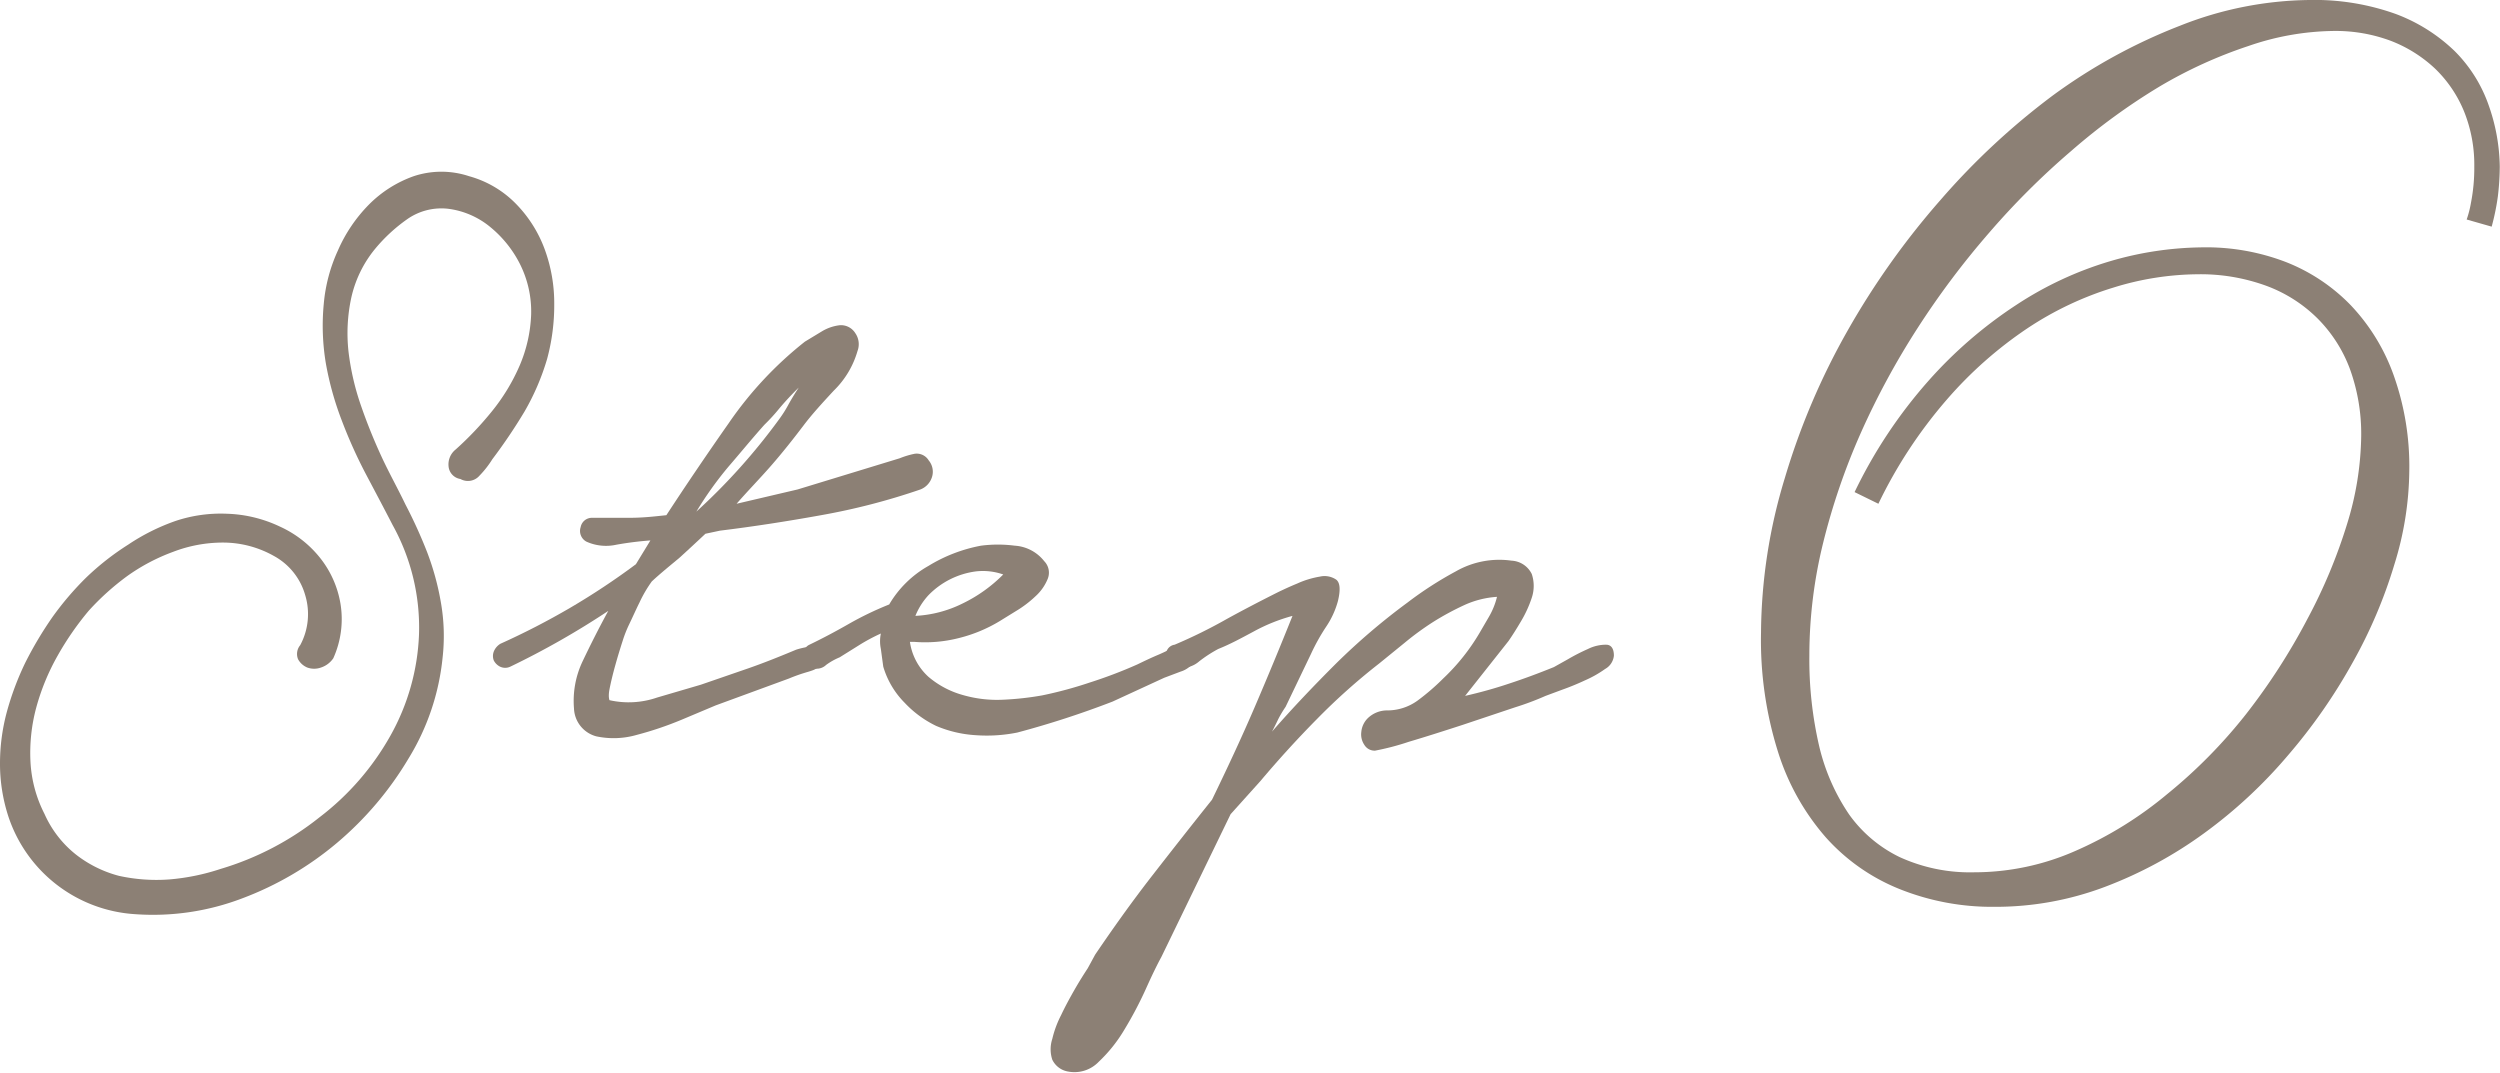 <svg xmlns="http://www.w3.org/2000/svg" viewBox="0 0 105.01 45.08"><defs><style>.cls-1{fill:#8c8075;}</style></defs><title>hx_step6</title><g id="レイヤー_2" data-name="レイヤー 2"><g id="text"><path class="cls-1" d="M19.14,18.88a13.75,13.75,0,0,0,1.52-1.6,8.23,8.23,0,0,0,1.17-1.93,6,6,0,0,0,.48-2.13,4.44,4.44,0,0,0-.48-2.15,4.79,4.79,0,0,0-1.22-1.52,3.46,3.46,0,0,0-1.78-.78,2.5,2.5,0,0,0-1.73.44,6.89,6.89,0,0,0-1.35,1.25,4.9,4.9,0,0,0-1,2.07,7.06,7.06,0,0,0-.11,2.25,10.77,10.77,0,0,0,.53,2.28c.26.75.55,1.46.86,2.13s.7,1.37,1,2a20.18,20.18,0,0,1,.91,2,11.22,11.22,0,0,1,.58,2.12,8.13,8.13,0,0,1,.07,2.32,10,10,0,0,1-1.43,4.23,14,14,0,0,1-3,3.54,13.57,13.57,0,0,1-4,2.34,10.5,10.5,0,0,1-4.47.66A6,6,0,0,1,.35,34.29,7.16,7.16,0,0,1,0,32.1a8.34,8.34,0,0,1,.28-2.17,12,12,0,0,1,.78-2.09,15.59,15.59,0,0,1,1.15-1.93,12.71,12.71,0,0,1,1.41-1.65,11.15,11.15,0,0,1,1.76-1.38,8.75,8.75,0,0,1,2-1,6,6,0,0,1,2.17-.3,5.57,5.57,0,0,1,2.21.54,4.57,4.57,0,0,1,1.69,1.32,4.2,4.2,0,0,1,.85,1.91A4,4,0,0,1,14,27.65a1,1,0,0,1-.52.39.85.85,0,0,1-.57,0,.78.78,0,0,1-.39-.35.58.58,0,0,1,.09-.59A2.75,2.75,0,0,0,12.82,25a2.71,2.71,0,0,0-1.32-1.65,4.35,4.35,0,0,0-2.13-.56,5.83,5.83,0,0,0-2.1.39A8.11,8.11,0,0,0,5.34,24.2a10.76,10.76,0,0,0-1.61,1.45,12.43,12.43,0,0,0-1.32,1.91,9.45,9.45,0,0,0-.89,2.17A7.35,7.35,0,0,0,1.28,32a5.42,5.42,0,0,0,.59,2.19,4.51,4.51,0,0,0,1.34,1.72A5,5,0,0,0,5,36.79a7.33,7.33,0,0,0,2.11.15,9.23,9.23,0,0,0,2.15-.44,12.26,12.26,0,0,0,4.16-2.17A11.17,11.17,0,0,0,16.4,30.9a9.41,9.41,0,0,0,1.2-4.25,8.88,8.88,0,0,0-1.11-4.6c-.37-.72-.76-1.45-1.15-2.19a20.35,20.35,0,0,1-1-2.24,13.05,13.05,0,0,1-.65-2.34,9.59,9.59,0,0,1-.09-2.52,6.78,6.78,0,0,1,.59-2.23A6.36,6.36,0,0,1,15.49,8.6a5,5,0,0,1,1.89-1.2,3.69,3.69,0,0,1,2.32,0,4.37,4.37,0,0,1,2,1.19,5.38,5.38,0,0,1,1.19,1.91,6.58,6.58,0,0,1,.39,2.28,8.63,8.63,0,0,1-.3,2.3,10.1,10.1,0,0,1-.95,2.21,22.48,22.48,0,0,1-1.35,2,4.07,4.07,0,0,1-.54.69.64.64,0,0,1-.8.14.59.59,0,0,1-.5-.55A.8.8,0,0,1,19.14,18.88Z"/><path class="cls-1" d="M24.87,21.75c.52,0,1,0,1.56,0s1-.05,1.56-.11c.81-1.24,1.69-2.54,2.63-3.88a15.56,15.56,0,0,1,3.19-3.41l.71-.43a1.86,1.86,0,0,1,.76-.26.71.71,0,0,1,.65.34.81.81,0,0,1,.09.74,3.79,3.79,0,0,1-1,1.67c-.5.54-.92,1-1.26,1.45-.44.58-.89,1.15-1.37,1.7s-1,1.08-1.45,1.6l2.56-.6,4.29-1.31a3.51,3.51,0,0,1,.63-.19.59.59,0,0,1,.59.28.74.74,0,0,1,.13.72.82.82,0,0,1-.48.5,27.69,27.69,0,0,1-4.17,1.08c-1.44.26-2.86.48-4.25.65l-.61.13q-.51.48-1.08,1c-.38.32-.77.63-1.17,1a5.42,5.42,0,0,0-.52.89c-.15.3-.29.62-.44.93a5.12,5.12,0,0,0-.26.66c-.11.34-.22.7-.32,1.06s-.18.69-.24,1,0,.45,0,.45a3.66,3.66,0,0,0,2-.11l1.84-.54,2-.69c.66-.23,1.33-.5,2-.78a3.22,3.22,0,0,1,.68-.14c.27,0,.39.15.36.53s-.21.44-.54.54a7.06,7.06,0,0,0-.8.28l-3.08,1.13-1.45.61a14.19,14.19,0,0,1-1.87.63,3.5,3.5,0,0,1-1.69.06,1.26,1.26,0,0,1-.94-1.17,3.87,3.87,0,0,1,.37-2c.31-.65.66-1.35,1.07-2.1A34.53,34.53,0,0,1,21.44,28,.5.5,0,0,1,21,28a.59.59,0,0,1-.26-.26.52.52,0,0,1,0-.37.68.68,0,0,1,.28-.33,31.07,31.07,0,0,0,2.93-1.51,30,30,0,0,0,2.76-1.83l.61-1a14,14,0,0,0-1.43.18,2,2,0,0,1-1.26-.13.51.51,0,0,1-.24-.61A.48.48,0,0,1,24.87,21.75Zm7.85-4.13a5.15,5.15,0,0,0,.41-.65q.19-.34.42-.69-.44.43-.81.87a7.87,7.87,0,0,1-.63.69c-.52.58-1,1.17-1.51,1.76a15,15,0,0,0-1.35,1.89A25.84,25.84,0,0,0,32.72,17.62Z"/><path class="cls-1" d="M34,27.08c.52-.25,1.07-.54,1.63-.86a13.56,13.56,0,0,1,1.72-.83A4.43,4.43,0,0,1,39,23.77a6.5,6.5,0,0,1,2.21-.85,5.52,5.52,0,0,1,1.41,0,1.71,1.71,0,0,1,1.24.65.69.69,0,0,1,.15.74,2,2,0,0,1-.52.74,4.64,4.64,0,0,1-.82.62l-.68.42a6.17,6.17,0,0,1-1.71.71,5.72,5.72,0,0,1-1.89.16h-.17A2.45,2.45,0,0,0,39,28.43a3.79,3.79,0,0,0,1.43.76,5.17,5.17,0,0,0,1.72.2,12.52,12.52,0,0,0,1.62-.18,17,17,0,0,0,2-.54,19.37,19.37,0,0,0,2-.76c.29-.14.58-.28.89-.41a8.22,8.22,0,0,0,.84-.42.89.89,0,0,1,.63.09c.22.12.24.31.07.57a1.1,1.1,0,0,1-.61.47l-.69.26-2.17,1a38.71,38.71,0,0,1-4,1.3,6.5,6.5,0,0,1-1.76.11,5,5,0,0,1-1.65-.39A4.49,4.49,0,0,1,38,29.52,3.59,3.59,0,0,1,37.1,28L37,27.26a1.57,1.57,0,0,1,0-.65,7.63,7.63,0,0,0-.93.5l-.8.5a2.69,2.69,0,0,0-.57.32A.57.57,0,0,1,34,28a.5.5,0,0,1-.24-.47A.42.42,0,0,1,34,27.08Zm4.43-1.21a5,5,0,0,0,2-.52,6.19,6.19,0,0,0,1.71-1.22A2.58,2.58,0,0,0,41,24a3.39,3.39,0,0,0-2,1A2.84,2.84,0,0,0,38.45,25.87Z"/><path class="cls-1" d="M49.34,27.08A21.06,21.06,0,0,0,51.53,26c.71-.39,1.44-.77,2.2-1.15.17-.08.42-.2.76-.34a3.79,3.79,0,0,1,.95-.29.87.87,0,0,1,.69.13c.16.13.18.43.07.89a3.62,3.62,0,0,1-.5,1.09,8.46,8.46,0,0,0-.63,1.13L54,29.69a4.74,4.74,0,0,0-.31.52c-.08.17-.17.35-.26.52.87-1,1.77-1.94,2.69-2.86a27.47,27.47,0,0,1,3-2.56A15.33,15.33,0,0,1,61.15,24a3.67,3.67,0,0,1,2.34-.45,1,1,0,0,1,.85.56,1.57,1.57,0,0,1,0,1,4.94,4.94,0,0,1-.46,1c-.2.34-.38.62-.52.82l-1.82,2.3a18.89,18.89,0,0,0,1.86-.52c.61-.2,1.23-.43,1.87-.69l.59-.33a8.29,8.29,0,0,1,.84-.43,1.7,1.7,0,0,1,.76-.18c.22,0,.33.17.33.46a.72.72,0,0,1-.37.56,4.6,4.6,0,0,1-.85.48c-.32.15-.64.28-.95.39l-.7.26a11.91,11.91,0,0,1-1.28.48l-2.21.74c-.8.26-1.55.5-2.26.71a10.65,10.65,0,0,1-1.41.37.5.5,0,0,1-.45-.24.78.78,0,0,1-.13-.54.93.93,0,0,1,.28-.59,1.17,1.17,0,0,1,.78-.32,2.16,2.16,0,0,0,1.3-.41,9.52,9.52,0,0,0,1.09-.94,8.69,8.69,0,0,0,1.52-1.91l.39-.67a3.15,3.15,0,0,0,.34-.84,3.89,3.89,0,0,0-1.36.34,11.51,11.51,0,0,0-1.33.72A12,12,0,0,0,59,27l-1.07.87a26.38,26.38,0,0,0-2.62,2.34c-.83.84-1.62,1.71-2.37,2.6L51.69,34.2l-2.91,6c-.17.31-.39.76-.65,1.34a16,16,0,0,1-.89,1.69,6.2,6.2,0,0,1-1.09,1.37,1.41,1.41,0,0,1-1.28.41.9.9,0,0,1-.67-.5,1.4,1.4,0,0,1,0-.87,4.35,4.35,0,0,1,.37-1c.17-.36.36-.71.56-1.06s.39-.65.56-.91L46,40.1c.76-1.12,1.55-2.23,2.39-3.31s1.68-2.15,2.52-3.2c.63-1.3,1.23-2.58,1.78-3.86s1.08-2.56,1.6-3.86a7.42,7.42,0,0,0-1.62.65c-.54.29-1,.54-1.5.74a5.57,5.57,0,0,0-.8.52,1.1,1.1,0,0,1-.89.26.46.46,0,0,1-.48-.41A.42.42,0,0,1,49.34,27.08Z"/><path class="cls-1" d="M103.61,9.22a4.36,4.36,0,0,0,.18-.7A7.6,7.6,0,0,0,103.93,7a6,6,0,0,0-.43-2.32,5.26,5.26,0,0,0-1.22-1.8,5.7,5.7,0,0,0-1.87-1.17,6.63,6.63,0,0,0-2.35-.41,11.3,11.3,0,0,0-3.61.63A19.07,19.07,0,0,0,90.7,3.64,26.33,26.33,0,0,0,87,6.34a32.19,32.19,0,0,0-3.46,3.45,35,35,0,0,0-3,4,32.67,32.67,0,0,0-2.39,4.42,27.81,27.81,0,0,0-1.58,4.63A19.82,19.82,0,0,0,76,27.55a16.15,16.15,0,0,0,.41,3.78,8.62,8.62,0,0,0,1.26,2.88A5.61,5.61,0,0,0,79.79,36a7.1,7.1,0,0,0,3.14.64,10.54,10.54,0,0,0,4.25-.9,16,16,0,0,0,3.87-2.4A21.3,21.3,0,0,0,94.34,30a26.29,26.29,0,0,0,2.58-4A22.32,22.32,0,0,0,98.59,22a12.94,12.94,0,0,0,.59-3.68,8,8,0,0,0-.47-2.81,5.92,5.92,0,0,0-1.37-2.14A6,6,0,0,0,95.18,12a8.05,8.05,0,0,0-2.86-.48,12.2,12.2,0,0,0-3.55.56,13.78,13.78,0,0,0-3.61,1.71,17,17,0,0,0-3.39,3,19.69,19.69,0,0,0-2.87,4.37l-1-.49A20.31,20.31,0,0,1,81,16a18.33,18.33,0,0,1,3.69-3.19,14.82,14.82,0,0,1,3.95-1.84,14.18,14.18,0,0,1,3.86-.58A9.33,9.33,0,0,1,96,11a7.71,7.71,0,0,1,2.75,1.83,8.33,8.33,0,0,1,1.8,2.95,11.4,11.4,0,0,1,.65,4,13.57,13.57,0,0,1-.63,3.94,20.3,20.3,0,0,1-1.75,4.11,23.26,23.26,0,0,1-2.71,3.89A20.15,20.15,0,0,1,92.58,35a17.64,17.64,0,0,1-4.16,2.25,13,13,0,0,1-4.64.84,10.43,10.43,0,0,1-4-.75,8.28,8.28,0,0,1-3.1-2.18,10,10,0,0,1-2-3.59,15.64,15.64,0,0,1-.71-5,22.67,22.67,0,0,1,1-6.49,29.53,29.53,0,0,1,2.63-6.18,32.92,32.92,0,0,1,3.9-5.49A30,30,0,0,1,86.24,4a23.23,23.23,0,0,1,5.33-2.92A15.13,15.13,0,0,1,97,0a10.1,10.1,0,0,1,3.64.59,7.17,7.17,0,0,1,2.48,1.57,6,6,0,0,1,1.41,2.25A8,8,0,0,1,105,7a10.9,10.9,0,0,1-.08,1.25,9.88,9.88,0,0,1-.26,1.27Z"/></g></g></svg>